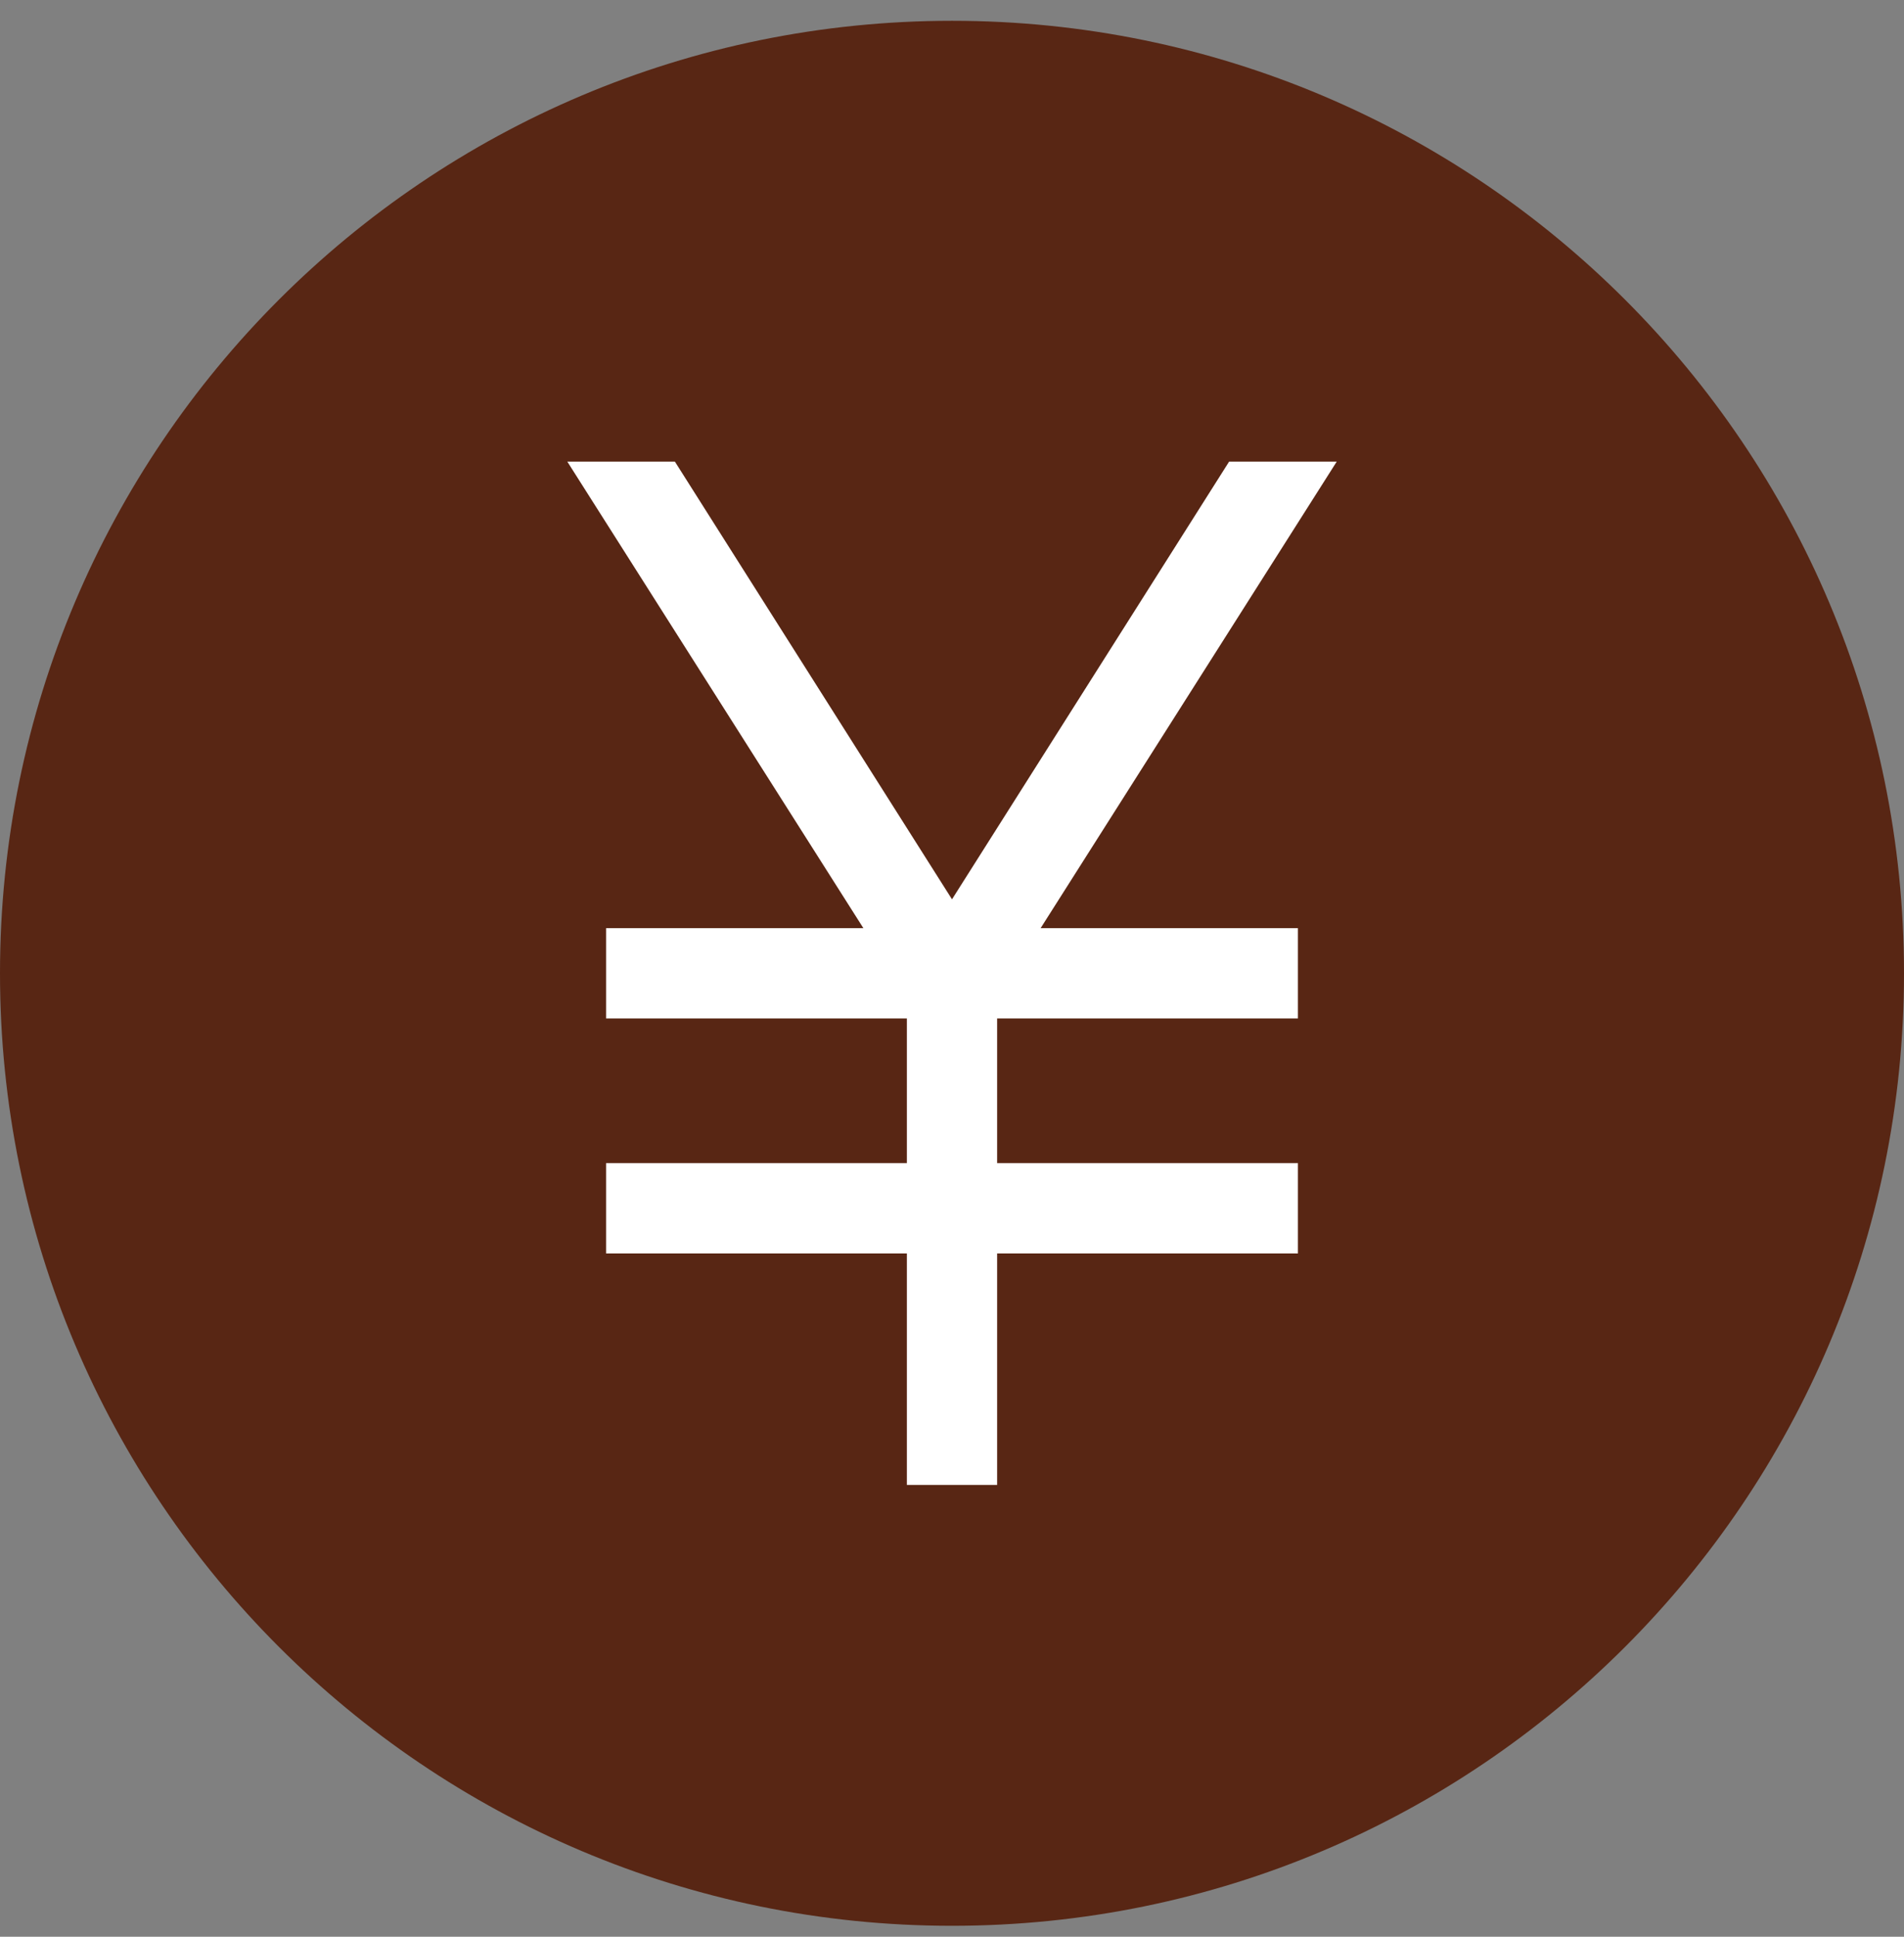 <svg width="60" height="61" viewBox="0 0 60 61" fill="none" xmlns="http://www.w3.org/2000/svg">
<rect x="0" y="0" width="60" height="61" fill="#808080" stroke="none"/>
<path d="M0 30.655C0 14.086 13.431 0.655 30 0.655C46.569 0.655 60 14.086 60 30.655C60 47.223 46.569 60.655 30 60.655C13.431 60.655 0 47.223 0 30.655Z" fill="#582614"/>
<mask id="mask0_3200_3308" style="mask-type:alpha" maskUnits="userSpaceOnUse" x="7" y="7" width="46" height="47">
<rect x="7.25" y="7.905" width="45.5" height="45.5" fill="#D9D9D9"/>
</mask>
<g mask="url(#mask0_3200_3308)">
<path d="M28.578 46.77V39.478H19.099V36.634H28.578V32.077H19.099V29.233H27.207L17.878 14.54H21.268L30 28.325L38.732 14.54H42.123L32.793 29.233H40.901V32.077H31.422V36.634H40.901V39.478H31.422V46.77H28.578Z" fill="white"/>
</g>
</svg>
